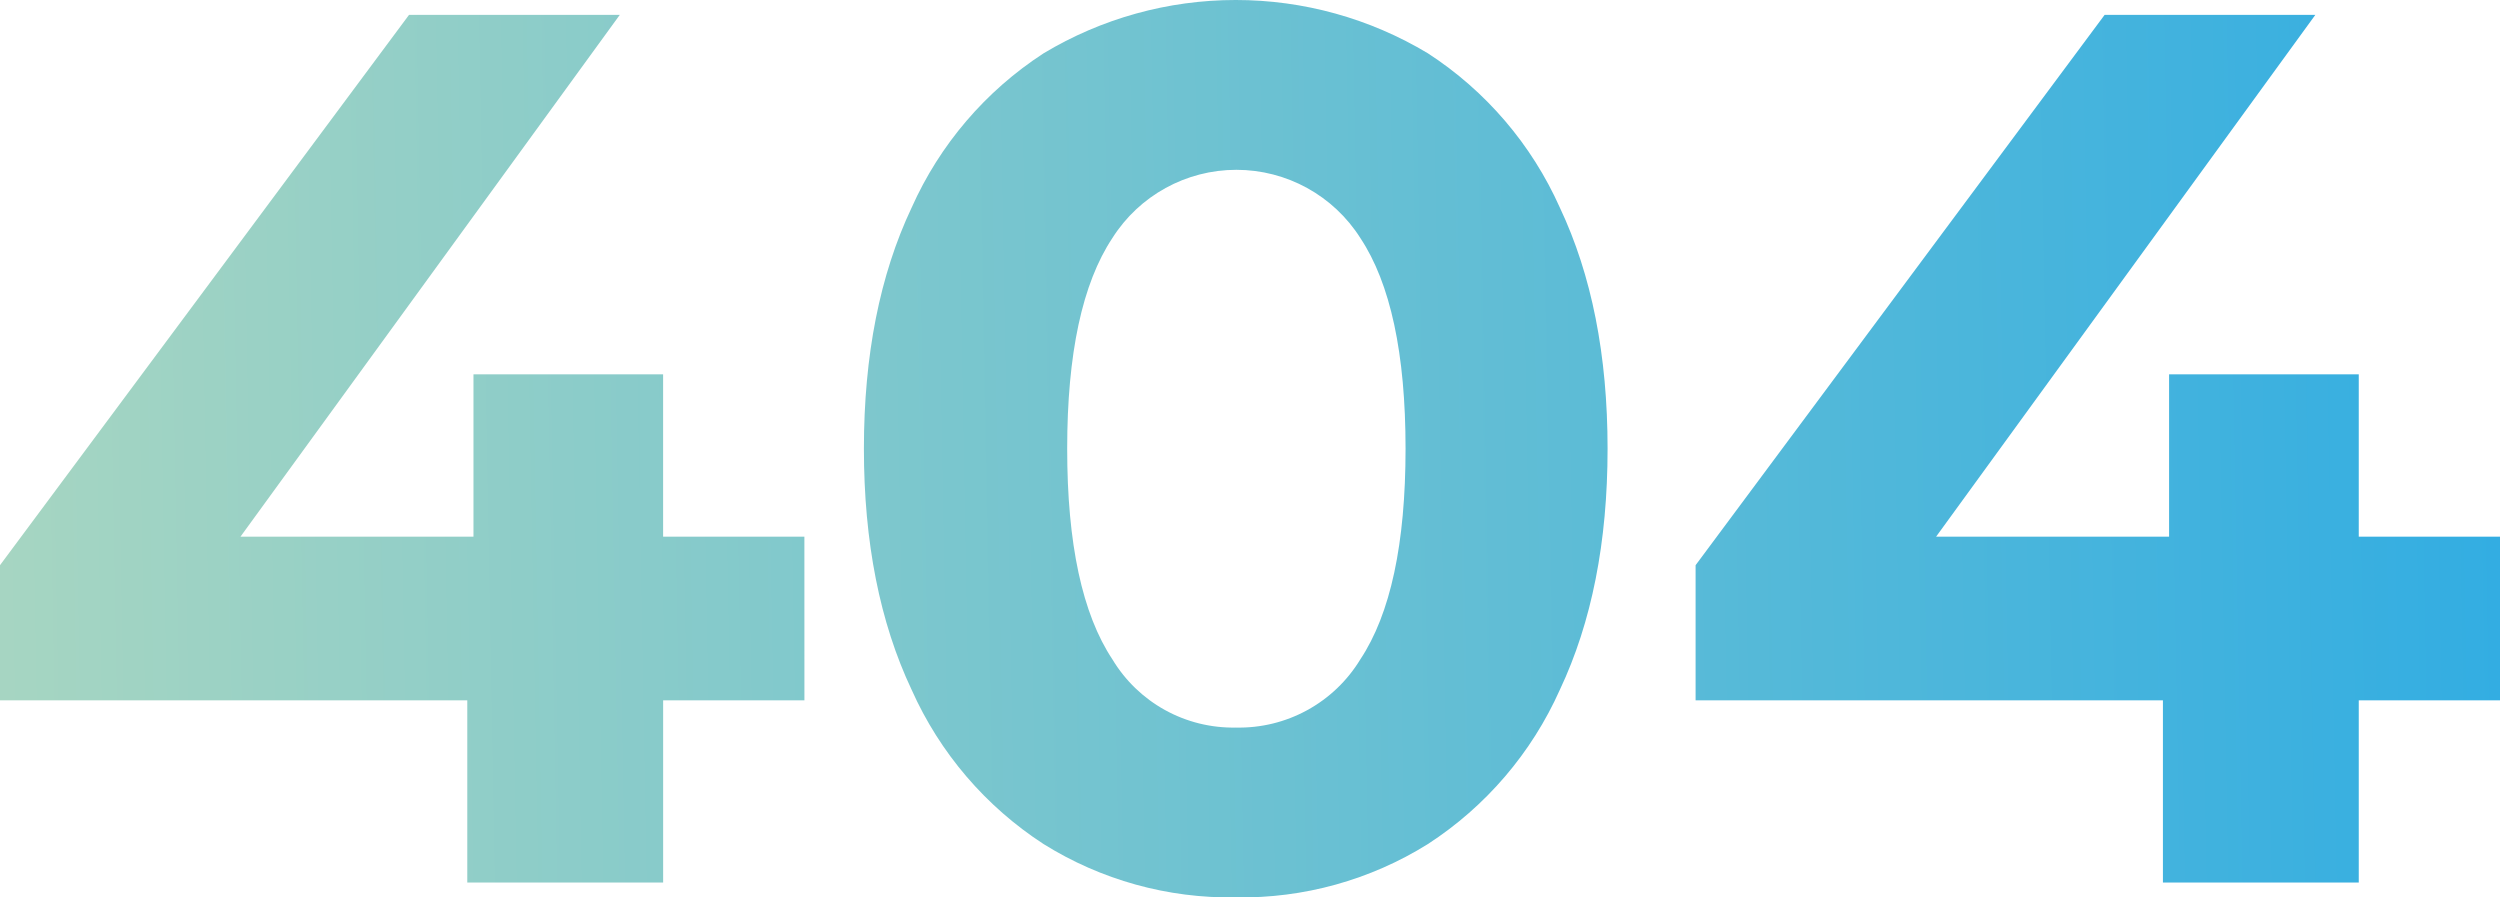 <svg xmlns="http://www.w3.org/2000/svg" width="217.657" height="78.128"><defs><linearGradient id="b" y1="0.463" x2="1" y2="0.455" gradientUnits="objectBoundingBox"><stop offset="0" stop-color="#a8d6c1"/><stop offset="1" stop-color="#2face3"/></linearGradient><clipPath id="a"><path d="M71.275,71.49h-12.3V87.353H41.923V71.49H1.24V59.728L36.851,11.815H55.2L22.175,57.246H42.462V43.109h16.51V57.246h12.3Zm37.553,17.158A30.628,30.628,0,0,1,92.1,84.008,31.139,31.139,0,0,1,80.609,70.573q-4.155-8.795-4.155-20.989T80.609,28.6A31.139,31.139,0,0,1,92.1,15.16a32.466,32.466,0,0,1,33.453,0A31.139,31.139,0,0,1,137.047,28.6Q141.2,37.39,141.2,49.584t-4.155,20.989a31.139,31.139,0,0,1-11.493,13.435A30.628,30.628,0,0,1,108.828,88.648Zm0-14.784a12.352,12.352,0,0,0,10.845-5.935q3.939-5.935,3.939-18.345t-3.939-18.345a12.778,12.778,0,0,0-21.582,0q-3.939,5.935-3.939,18.345t3.939,18.345A12.261,12.261,0,0,0,108.828,73.864ZM218.9,71.49H206.6V87.353h-17.05V71.49H148.863V59.728l35.611-47.913h18.345L169.8,57.246h20.287V43.109H206.6V57.246h12.3Z" transform="translate(150 317)" fill="#fff"/></clipPath></defs><g transform="translate(-151.24 -327.52)" clip-path="url(#a)"><path transform="translate(148 318)" fill="url(#b)" d="M0 0H227V100H0z"/></g></svg>
